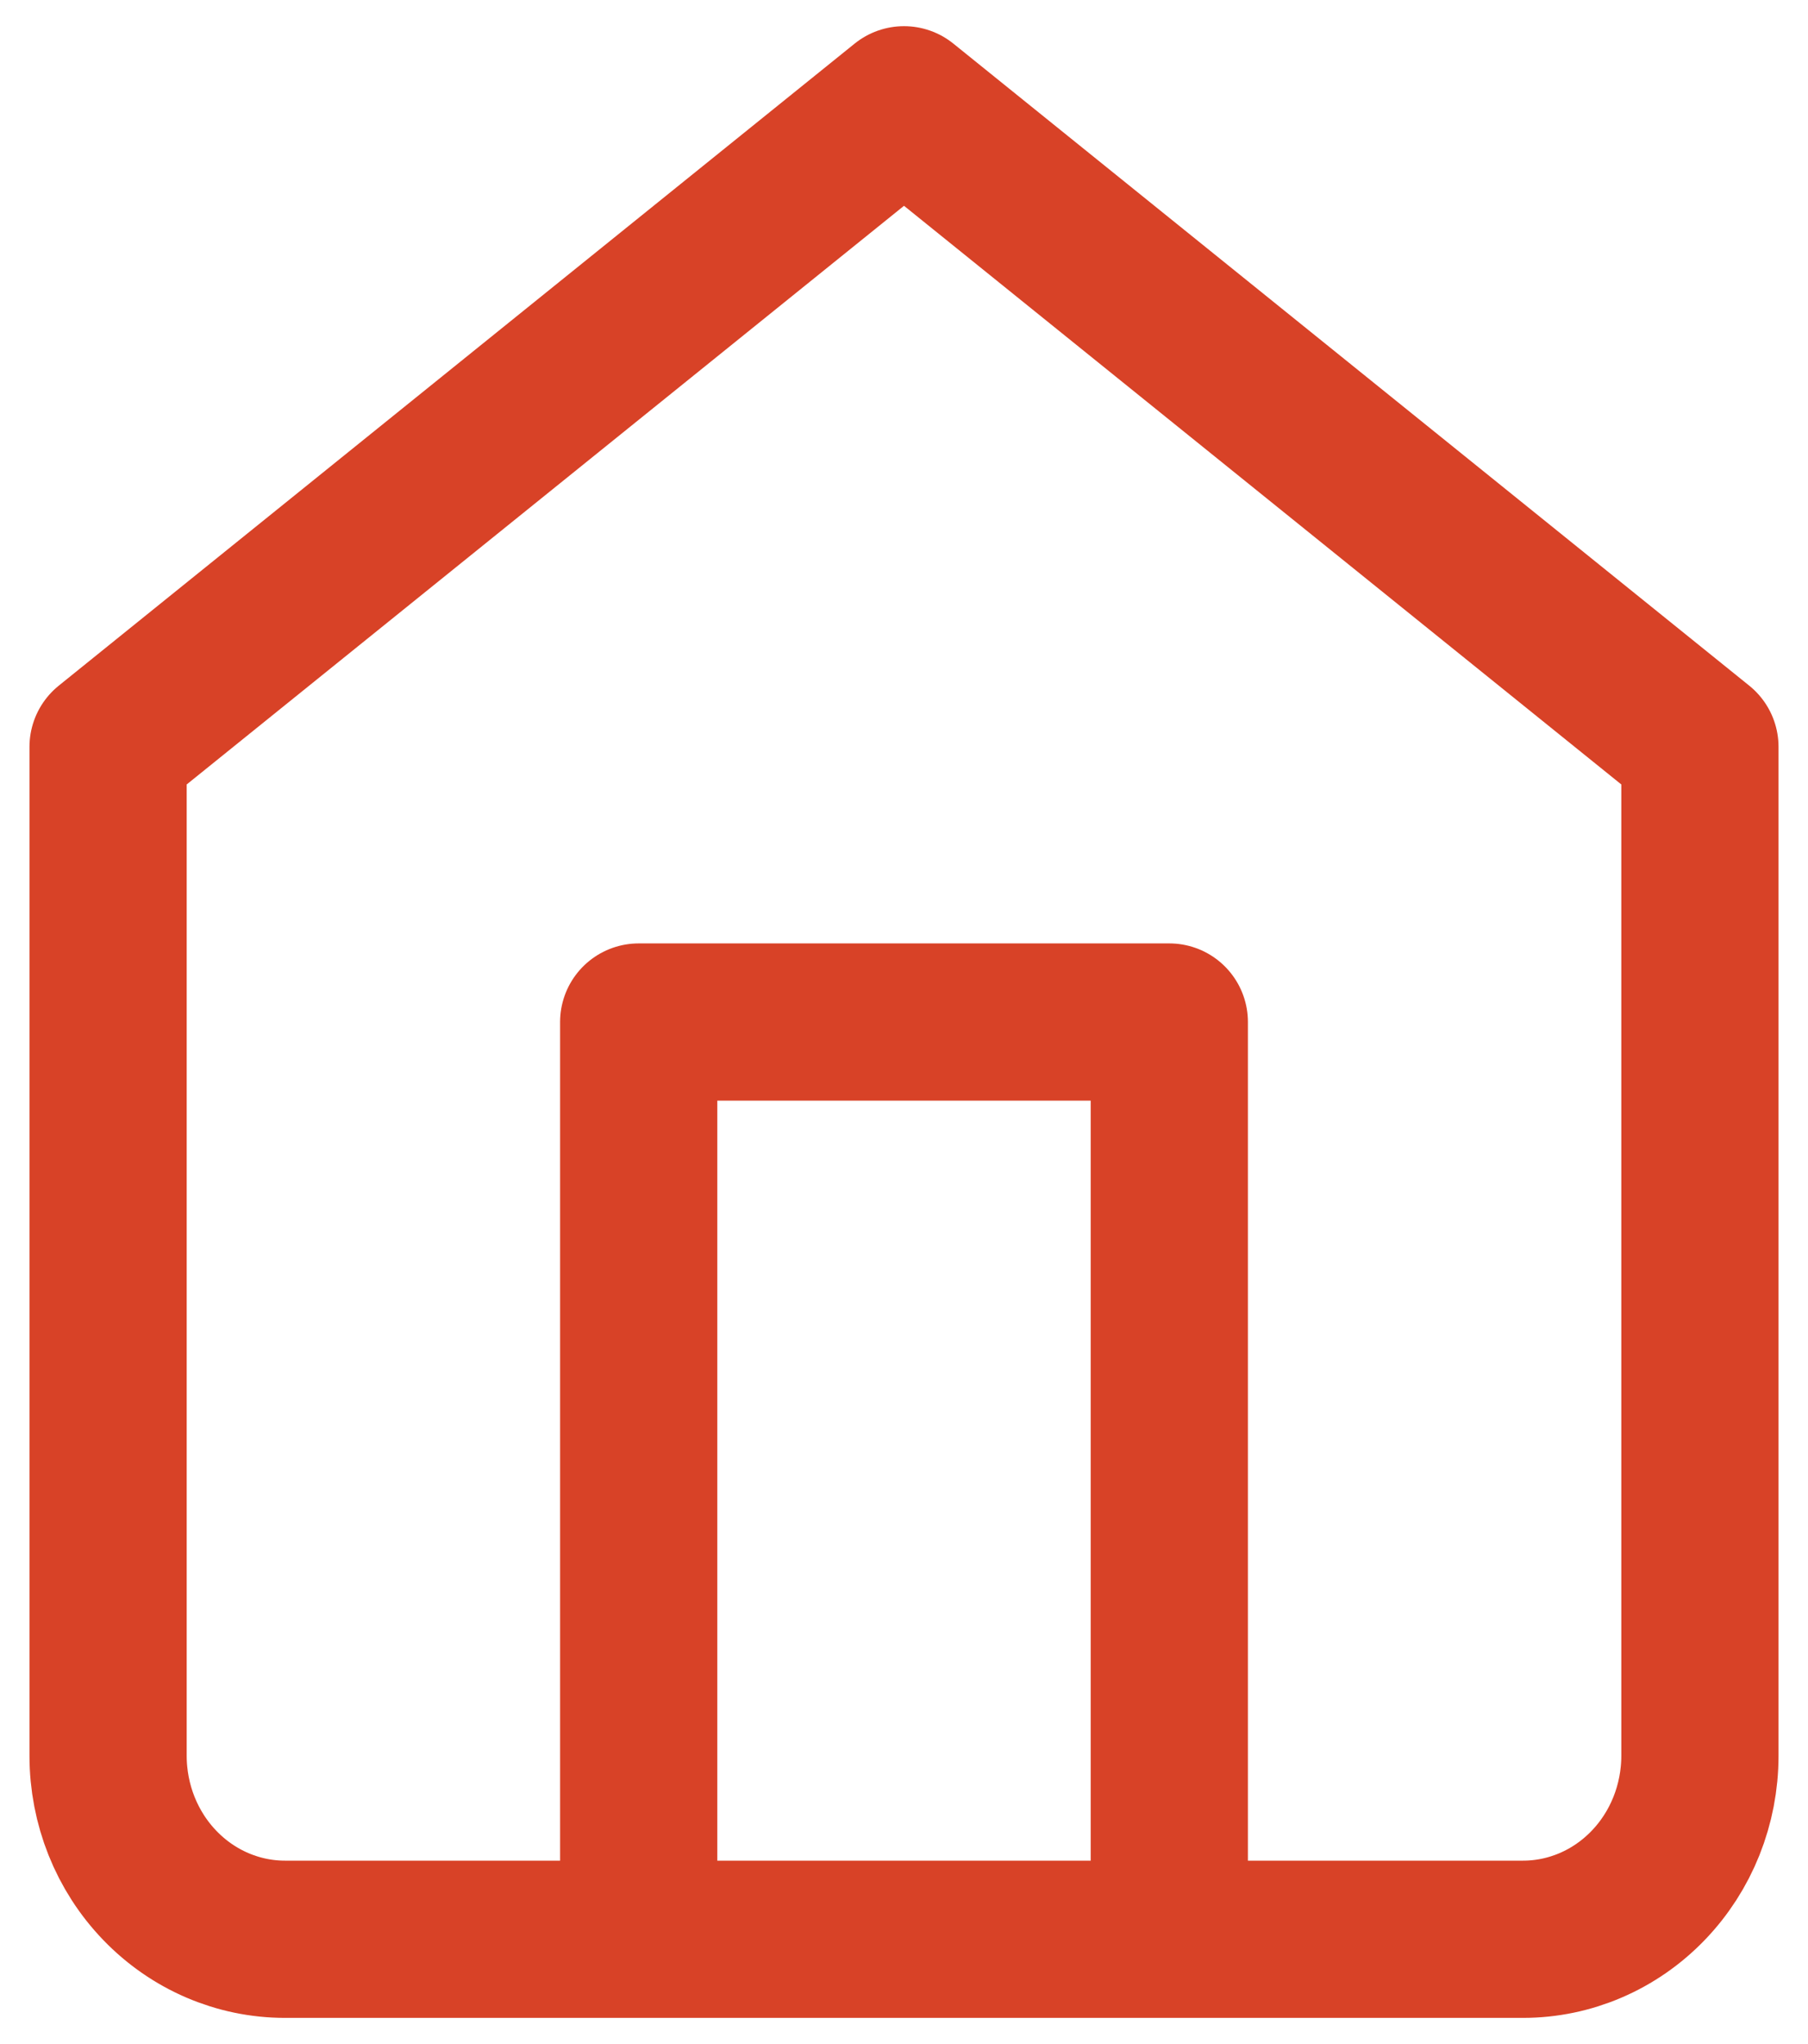 <svg width="23" height="26" viewBox="0 0 23 26" fill="none" xmlns="http://www.w3.org/2000/svg">
<path d="M8.125 24.667V13H14.875V24.667M1.375 9.5L11.5 1.333L21.625 9.5V22.333C21.625 22.952 21.388 23.546 20.966 23.983C20.544 24.421 19.972 24.667 19.375 24.667H3.625C3.028 24.667 2.456 24.421 2.034 23.983C1.612 23.546 1.375 22.952 1.375 22.333V9.5Z" stroke="#D84227" stroke-width="2" stroke-linecap="round" stroke-linejoin="round"/>
</svg>
